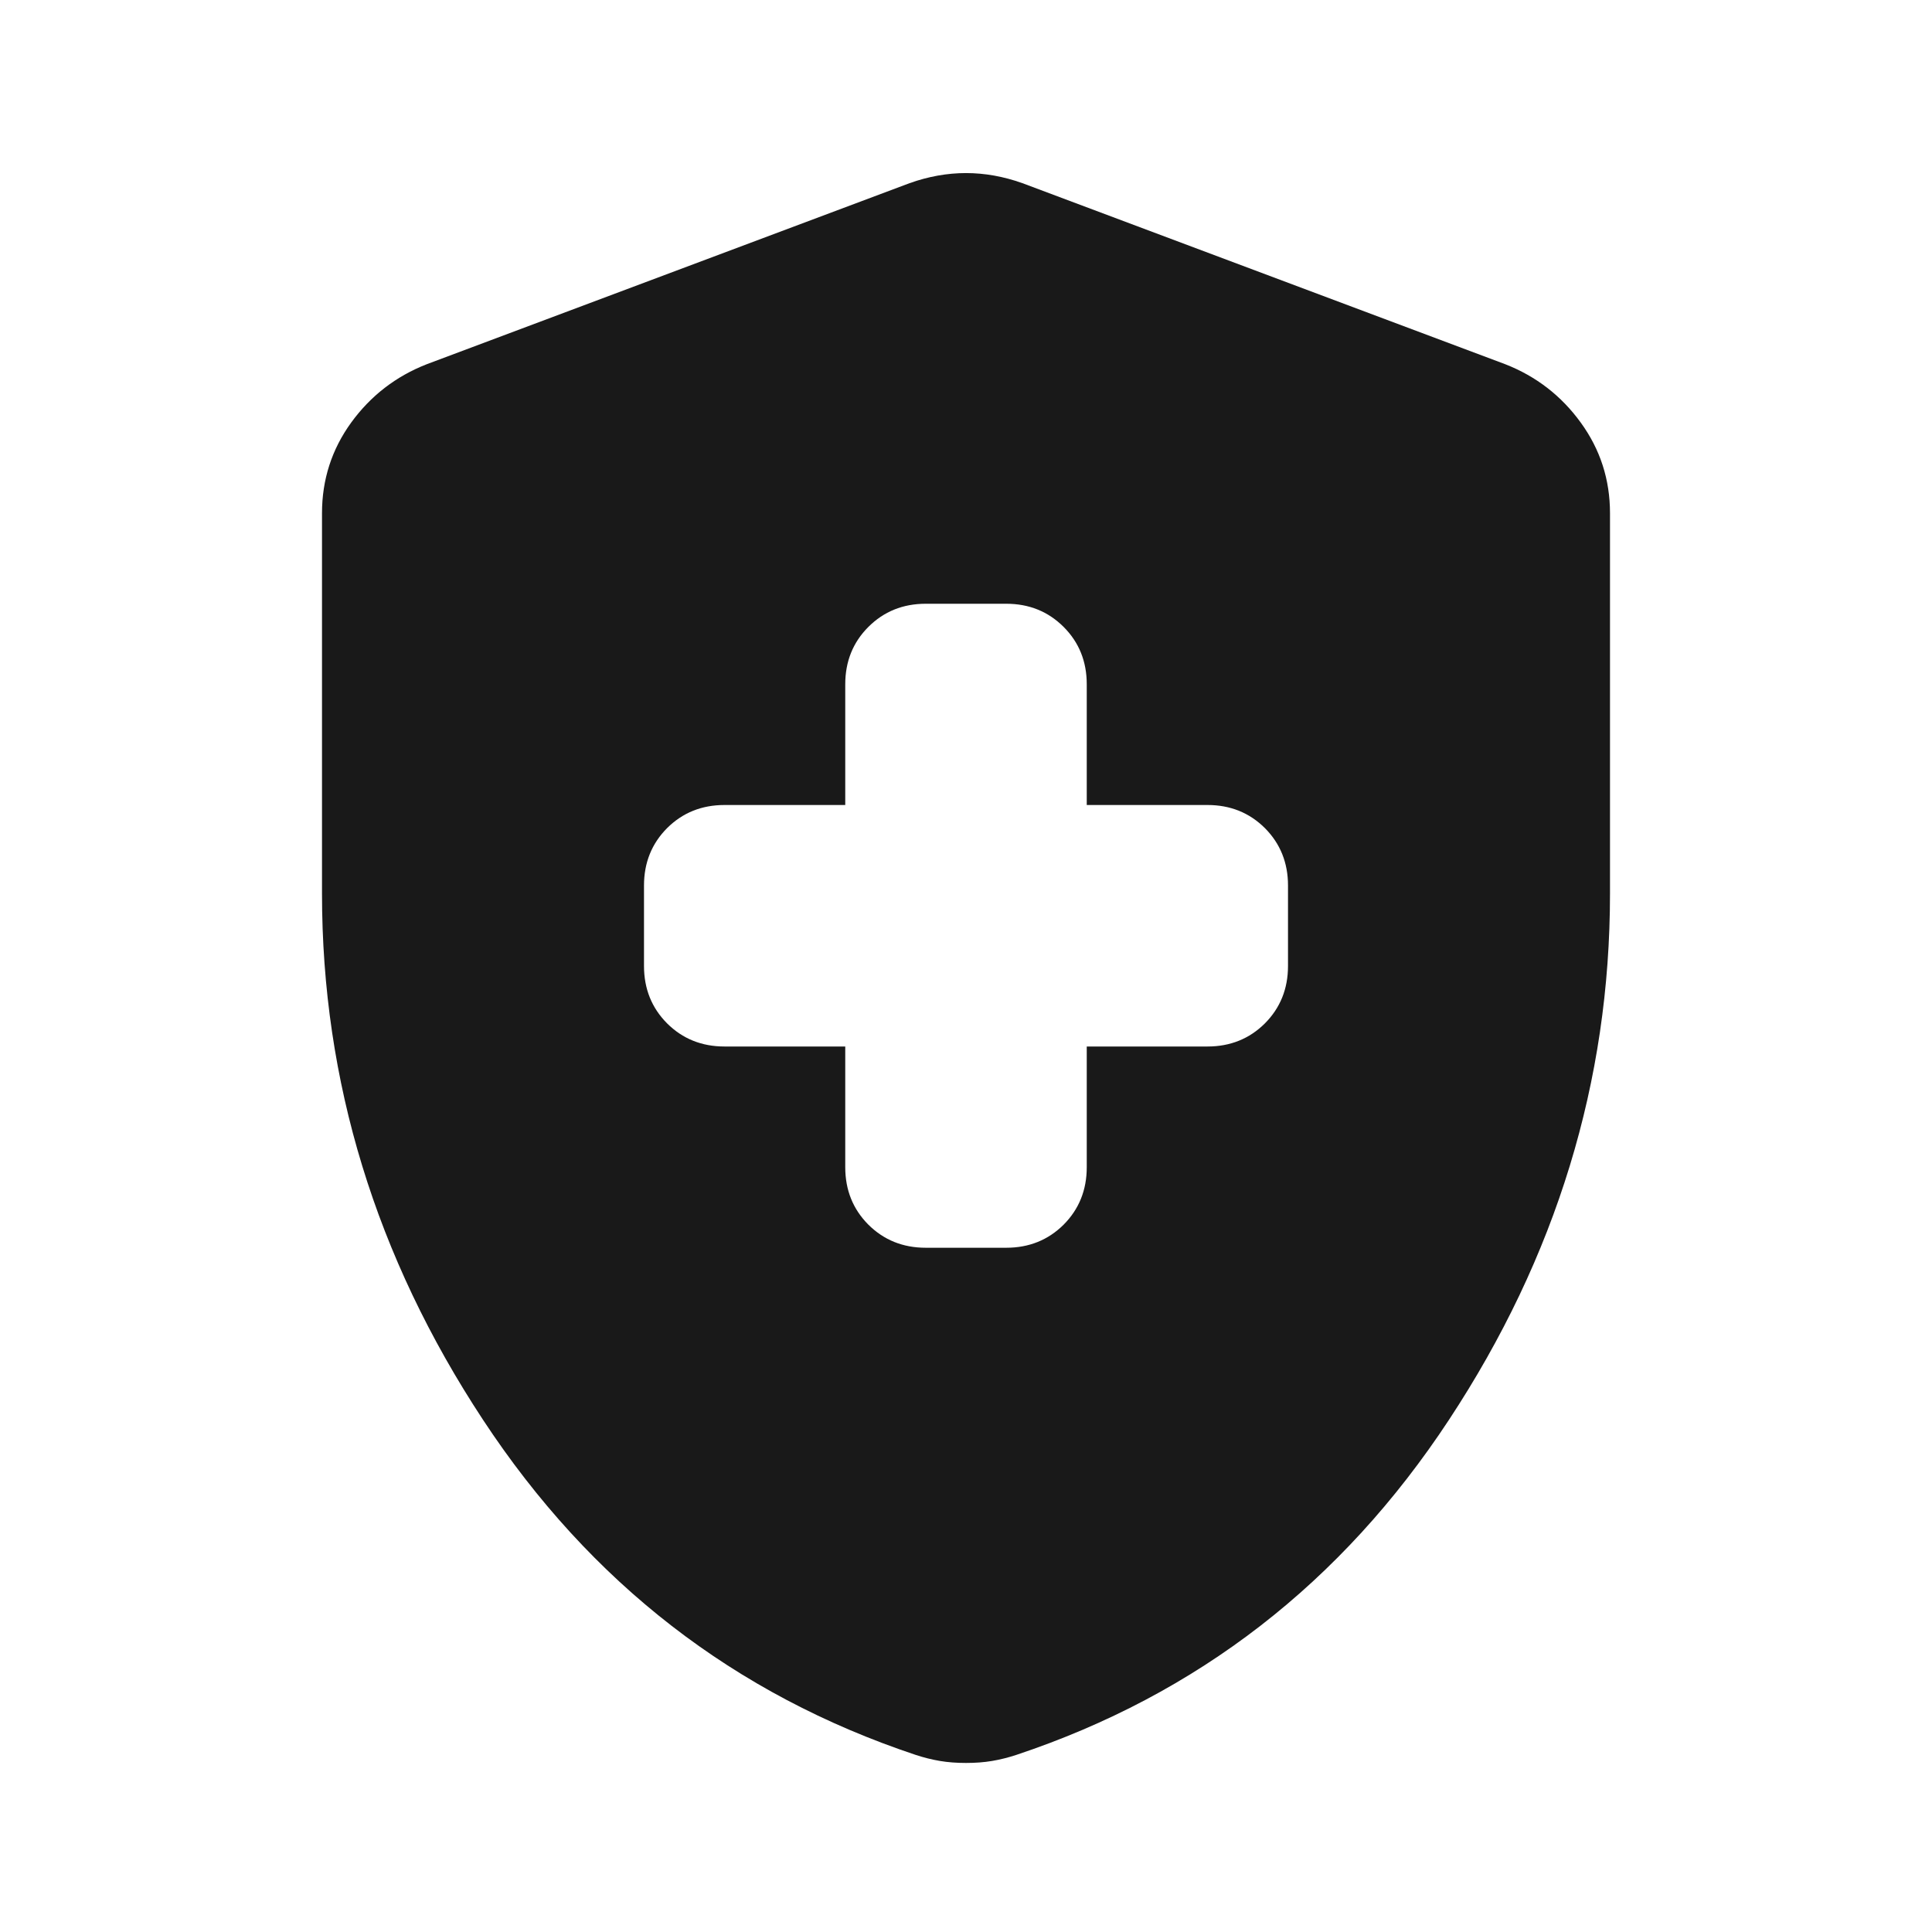 <svg width="24" height="24" viewBox="0 0 24 24" fill="none" xmlns="http://www.w3.org/2000/svg">
<mask id="mask0_109_12744" style="mask-type:alpha" maskUnits="userSpaceOnUse" x="0" y="0" width="24" height="24">
<rect width="24" height="24" fill="#D9D9D9"/>
</mask>
<g mask="url(#mask0_109_12744)">
<path d="M10.5 13V14.5C10.5 14.783 10.596 15.021 10.787 15.213C10.979 15.404 11.217 15.5 11.5 15.5H12.5C12.783 15.5 13.021 15.404 13.213 15.213C13.404 15.021 13.5 14.783 13.5 14.5V13H15C15.283 13 15.521 12.904 15.713 12.713C15.904 12.521 16 12.283 16 12V11C16 10.717 15.904 10.479 15.713 10.287C15.521 10.096 15.283 10 15 10H13.5V8.5C13.5 8.217 13.404 7.979 13.213 7.788C13.021 7.596 12.783 7.5 12.5 7.5H11.5C11.217 7.5 10.979 7.596 10.787 7.788C10.596 7.979 10.5 8.217 10.5 8.5V10H9C8.717 10 8.479 10.096 8.287 10.287C8.096 10.479 8 10.717 8 11V12C8 12.283 8.096 12.521 8.287 12.713C8.479 12.904 8.717 13 9 13H10.5ZM12 21.9C11.883 21.9 11.775 21.892 11.675 21.875C11.575 21.858 11.475 21.833 11.375 21.8C9.125 21.05 7.333 19.663 6 17.637C4.667 15.613 4 13.433 4 11.1V6.375C4 5.958 4.121 5.583 4.362 5.25C4.604 4.917 4.917 4.675 5.3 4.525L11.3 2.275C11.533 2.192 11.767 2.15 12 2.15C12.233 2.15 12.467 2.192 12.7 2.275L18.7 4.525C19.083 4.675 19.396 4.917 19.637 5.25C19.879 5.583 20 5.958 20 6.375V11.1C20 13.433 19.333 15.613 18 17.637C16.667 19.663 14.875 21.05 12.625 21.8C12.525 21.833 12.425 21.858 12.325 21.875C12.225 21.892 12.117 21.9 12 21.9Z" fill="#191919"/>
</g>
</svg>
